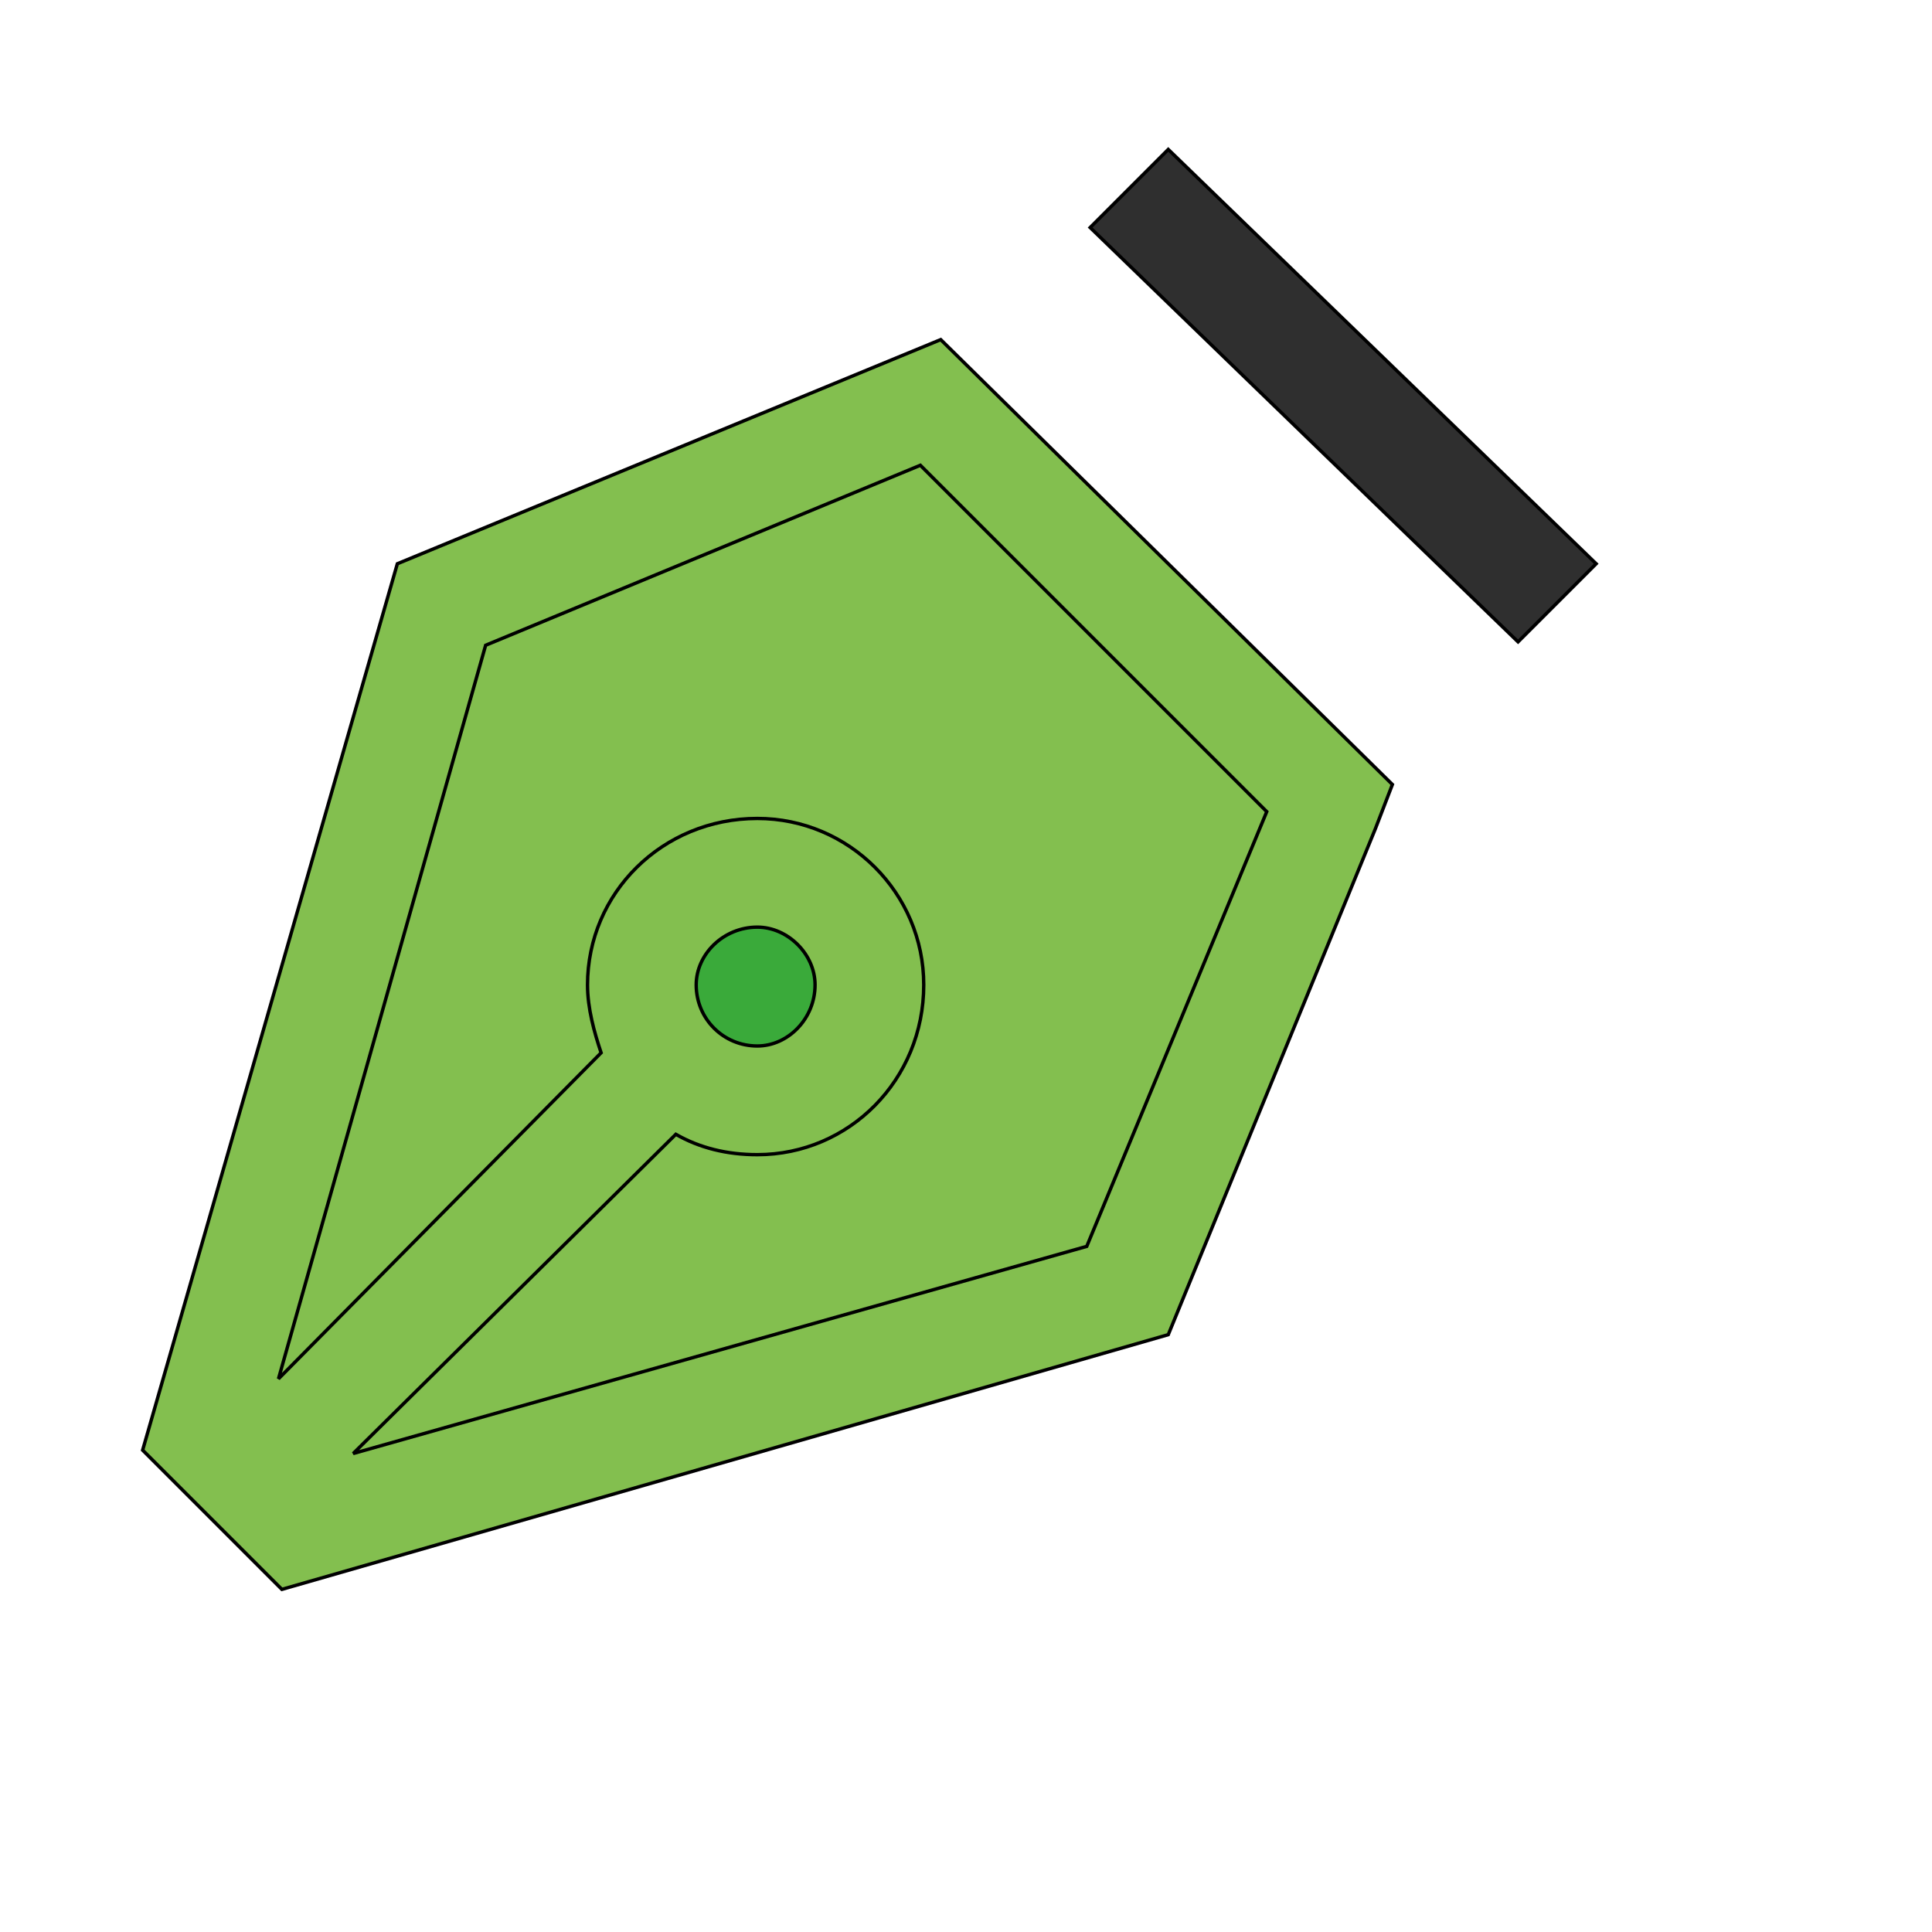 <svg id="th_wav_pen" width="100%" height="100%" xmlns="http://www.w3.org/2000/svg" version="1.1" xmlns:xlink="http://www.w3.org/1999/xlink" xmlns:svgjs="http://svgjs.com/svgjs" preserveAspectRatio="xMidYMin slice" data-uid="wav_pen" data-keyword="wav_pen" viewBox="0 0 512 512" transform="matrix(0.9,0,0,0.9,0,0)" data-colors="[&quot;#2f2f2f&quot;,&quot;#83bf4f&quot;,&quot;#83bf4f&quot;,&quot;#3aaa3a&quot;,&quot;#2f2f2f&quot;]"><defs id="SvgjsDefs18289" fill="#2f2f2f"></defs><path id="th_wav_pen_0" d="M117 166L42 427L83 468L344 393L405 244L410 231L277 100Z " fill-rule="evenodd" fill="#83bf4f" stroke-width="1" stroke="#000000"></path><path id="th_wav_pen_1" d="M320 367L104 428L199 334C206 338 214 340 223 340C250 340 272 318 272 290C272 263 250 241 223 241C195 241 173 263 173 290C173 297 175 304 177 310L82 406L143 190L271 137L373 239Z " fill-rule="evenodd" fill="#83bf4f" stroke-width="1" stroke="#000000"></path><path id="th_wav_pen_2" d="M205 290C205 281 213 273 223 273C232 273 240 281 240 290C240 300 232 308 223 308C213 308 205 300 205 290Z " fill-rule="evenodd" fill="#3aaa3a" stroke-width="1" stroke="#000000"></path><path id="th_wav_pen_3" d="M321 67L344 44L470 166L447 189Z " fill-rule="evenodd" fill="#2f2f2f" stroke-width="1" stroke="#000000"></path></svg>